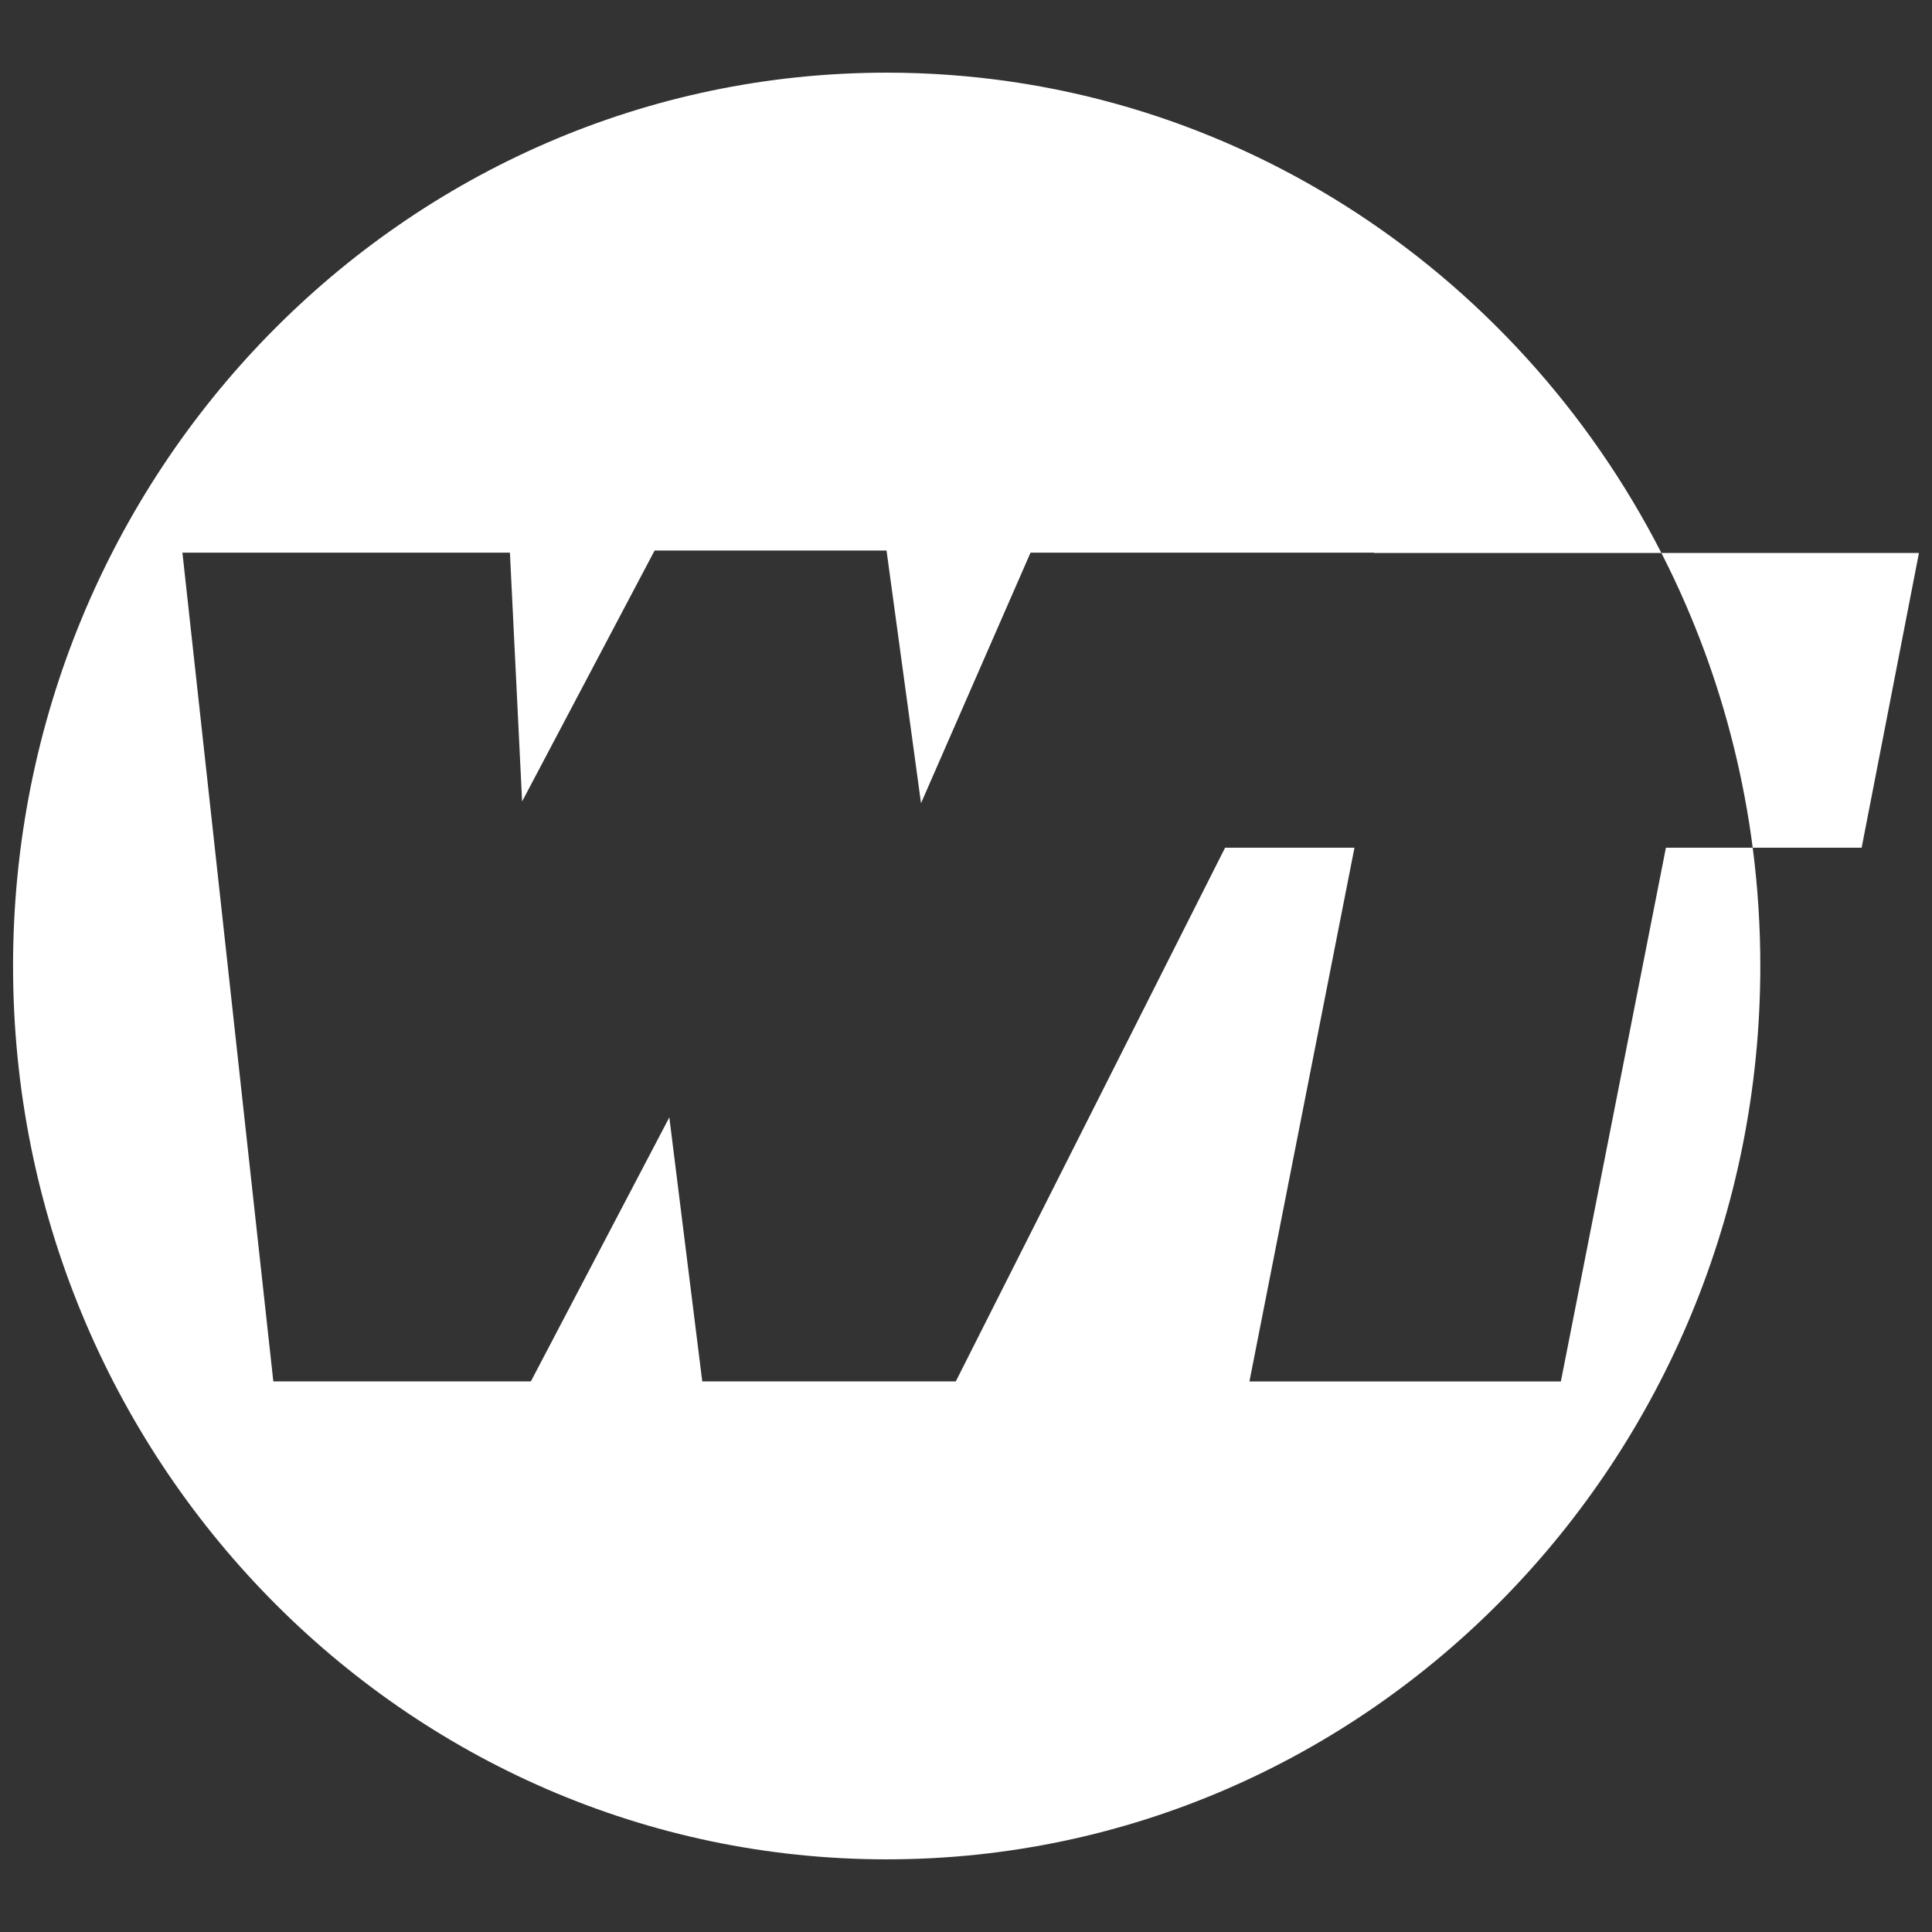 <svg xmlns="http://www.w3.org/2000/svg" xmlns:xlink="http://www.w3.org/1999/xlink" xmlns:serif="http://www.serif.com/" width="100%" height="100%" viewBox="0 0 74 74" xml:space="preserve" style="fill-rule:evenodd;clip-rule:evenodd;stroke-linejoin:round;stroke-miterlimit:2;"><rect x="0" y="0" width="74" height="74" fill="#333333" stroke="none"/><g><path d="M52.626,21.167l-13.154,-0l-4.195,9.597l-1.321,-9.677l-8.883,0l-5.075,9.61l-0.467,-9.53l-12.544,-0l3.482,31.744l9.864,0l5.304,-10.114l1.261,10.114l9.711,0l10.314,-20.441l4.956,-0l-4.023,20.443l11.929,-0l4.023,-20.443l3.325,-0c-0.086,-0.665 -0.191,-1.324 -0.314,-1.974c-0.482,-2.56 -1.244,-5.02 -2.253,-7.343c-0.29,-0.67 -0.601,-1.328 -0.931,-1.973l9.865,0l-2.195,11.29l-4.172,-0c0.192,1.483 0.291,2.995 0.291,4.53c0,18.885 -14.994,34.217 -33.462,34.217c-18.468,0 -33.462,-15.332 -33.462,-34.217c0,-18.885 14.994,-34.217 33.462,-34.217c12.889,-0 24.086,7.468 29.673,18.397l-11.016,0l-0.979,1.941l0.986,-1.954Z" style="fill:#fff;"></path></g></svg>